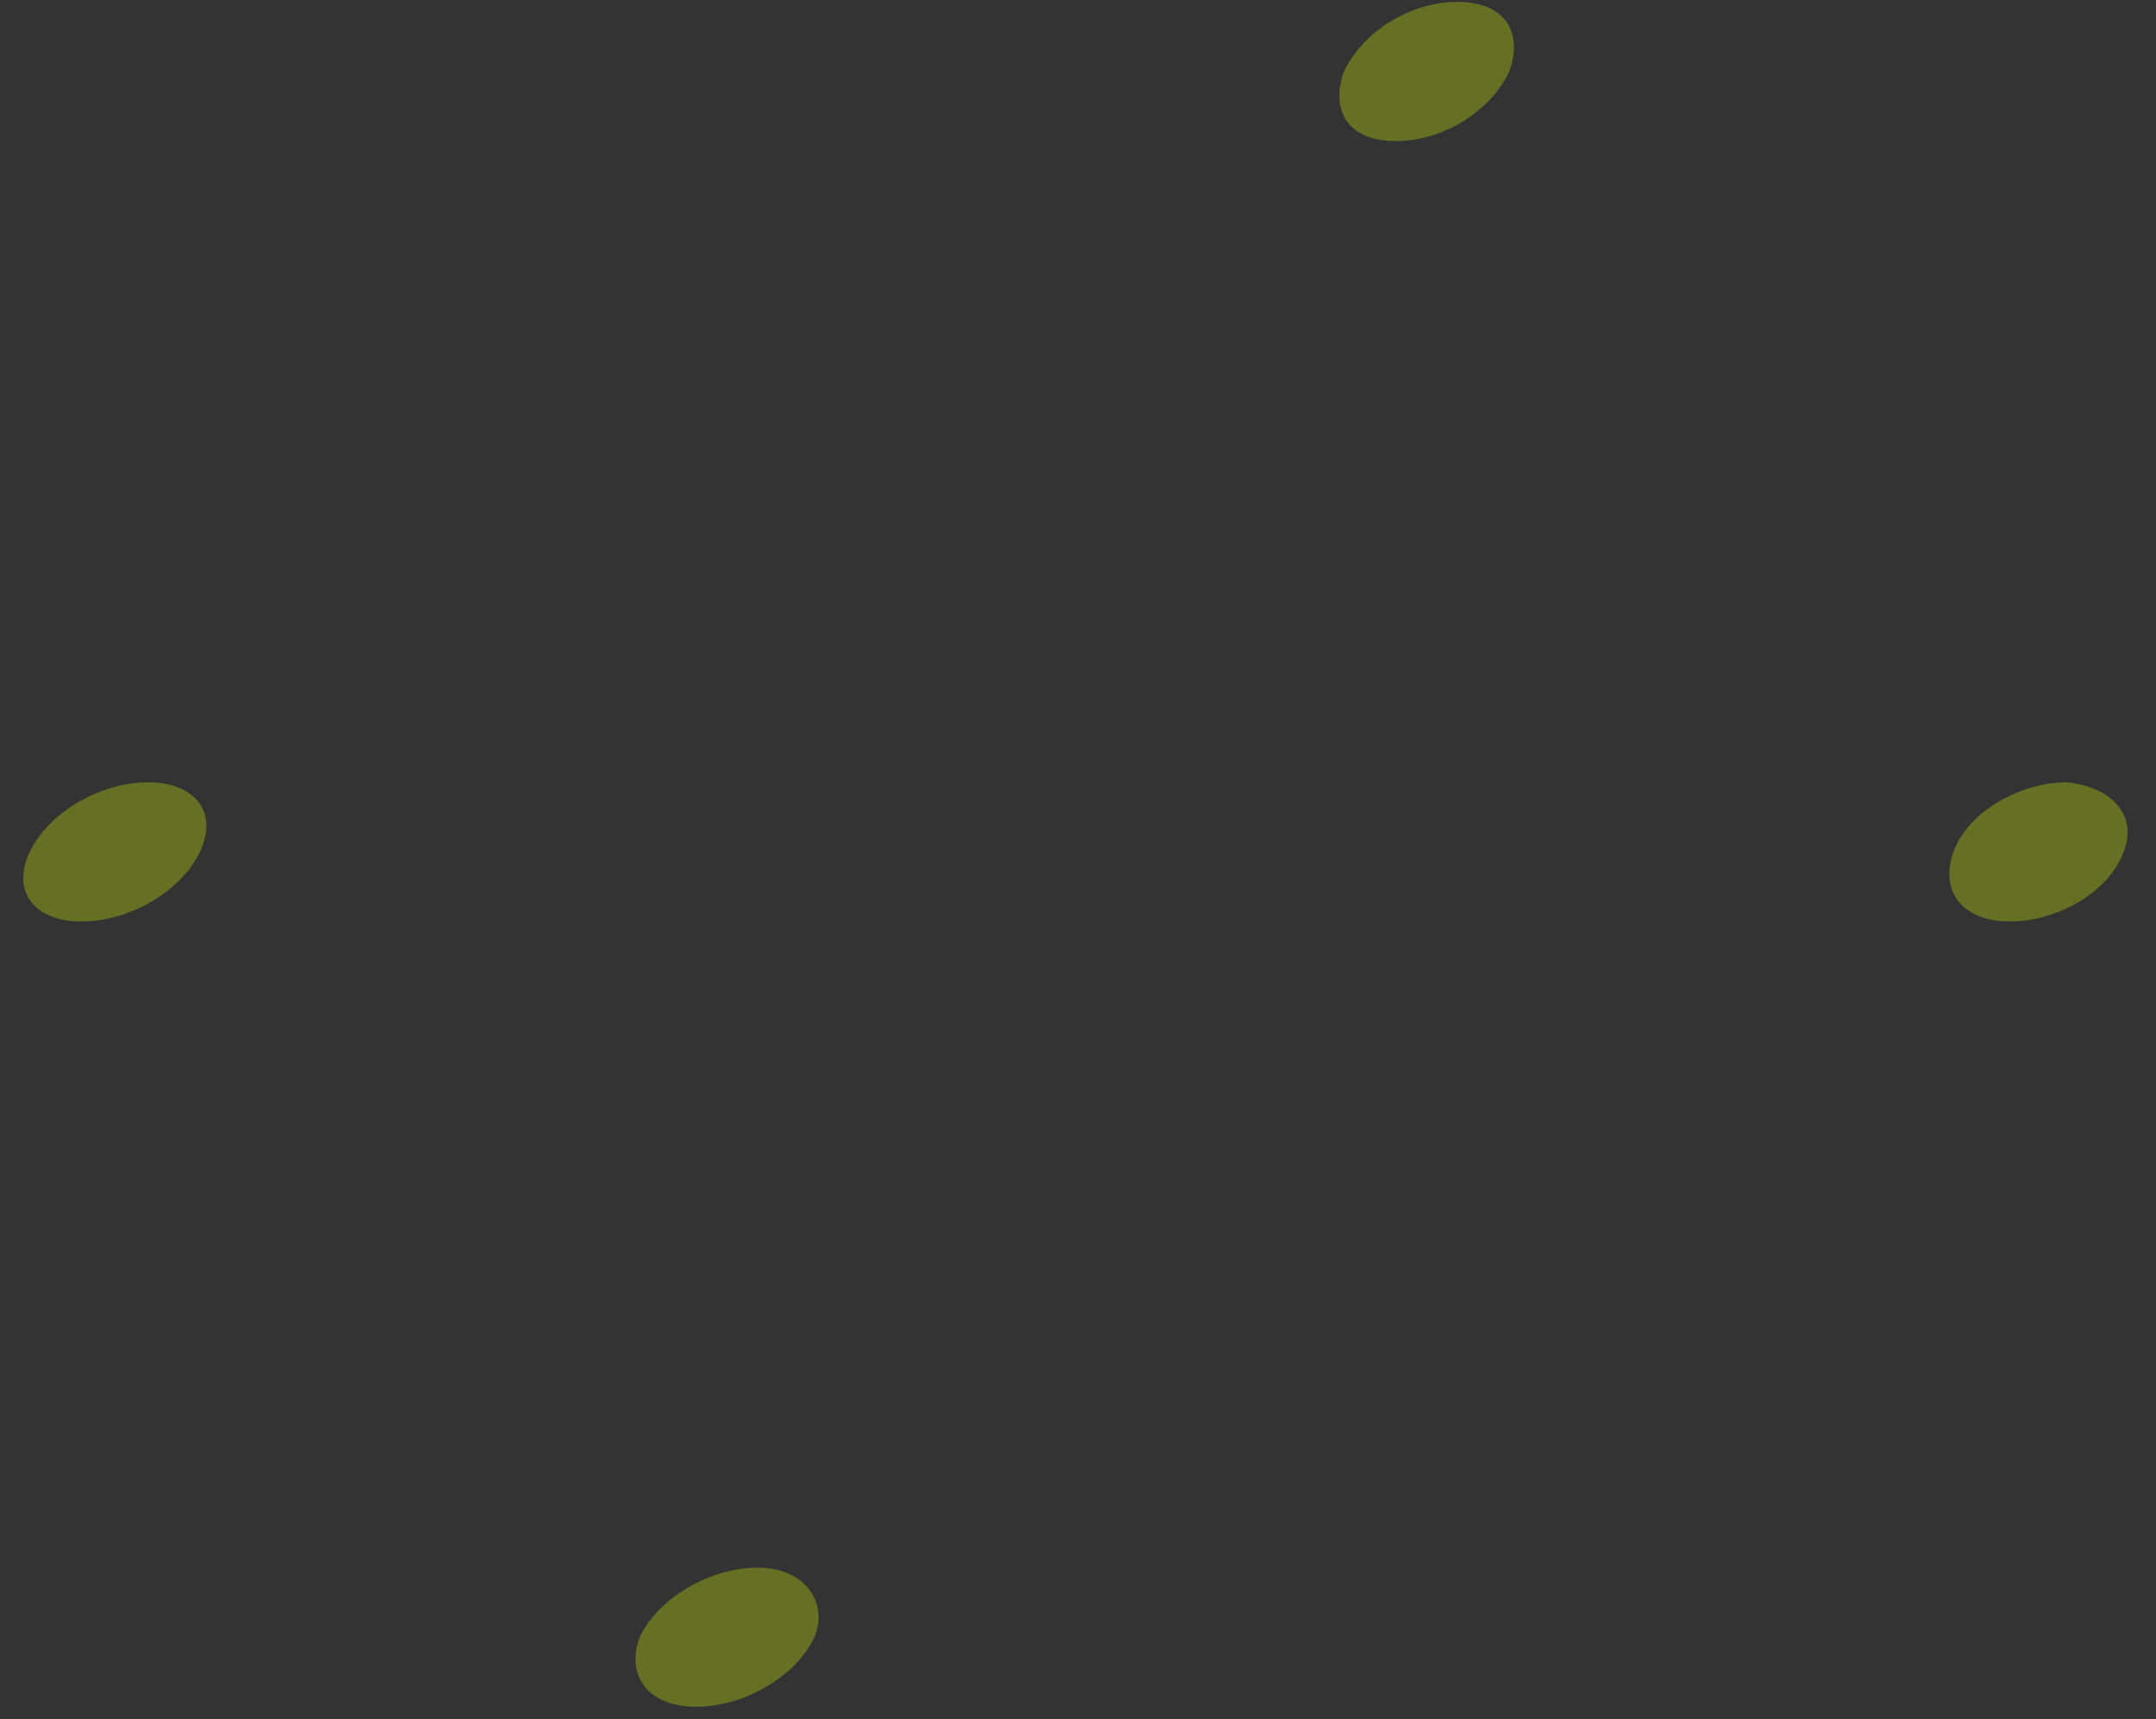 <svg width="74" height="59" fill="none" xmlns="http://www.w3.org/2000/svg"><rect width="100%" height="100%" fill="#333333" stroke="none"/><path opacity=".3" fill-rule="evenodd" clip-rule="evenodd" d="M27.955 56.187c-.649 1.364-2.433 2.387-4.056 2.387-1.622 0-2.433-1.023-1.946-2.387.649-1.365 2.433-2.388 4.055-2.388 1.622 0 2.434 1.194 1.947 2.388zM72.886 29.237c-.486 1.364-2.27 2.387-3.893 2.387-1.622 0-2.433-1.023-1.947-2.387.487-1.365 2.272-2.39 3.894-2.39 1.622.171 2.433 1.196 1.946 2.39zM6.86 29.237c-.648 1.364-2.433 2.387-4.055 2.387-1.622 0-2.433-1.023-1.784-2.387.649-1.365 2.433-2.39 4.055-2.39 1.623 0 2.434 1.025 1.785 2.39zM51.804 2.454c-.648 1.365-2.27 2.388-3.893 2.388-1.622 0-2.27-1.023-1.784-2.388.649-1.364 2.27-2.388 3.893-2.388 1.622 0 2.271 1.024 1.784 2.388z" fill="#E1FA00"/></svg>